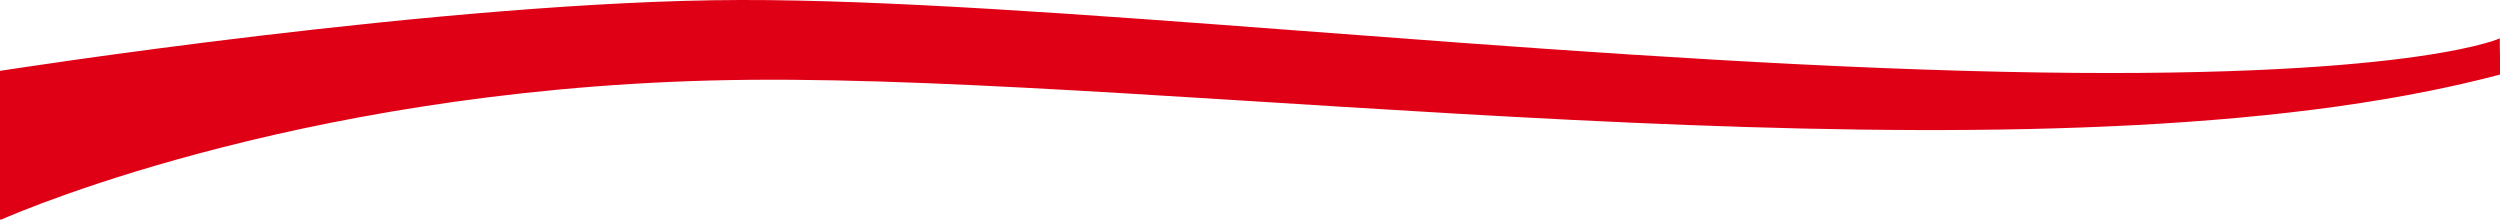 <?xml version="1.0" encoding="utf-8"?>
<!-- Generator: Adobe Illustrator 27.7.0, SVG Export Plug-In . SVG Version: 6.00 Build 0)  -->
<svg version="1.1" id="Layer_1" xmlns="http://www.w3.org/2000/svg" xmlns:xlink="http://www.w3.org/1999/xlink" x="0px" y="0px"
	 viewBox="0 0 1369 120.2" style="enable-background:new 0 0 1369 120.2;" xml:space="preserve">
<style type="text/css">
	.st0{fill:#E00016;}
</style>
<path class="st0" d="M1076.1,38.8C836.9,32.1,565.6-0.3,405.6,0C245.7,0.3,0.1,38.8,0,38.8v1.4v80h0.8
	c12.3-5.4,173.5-74.5,410.4-76.5c234.7-2,659,58.6,919.5,6c13.2-2.7,26.1-5.6,38.4-8.9c0.3,0.1-0.3-13.1-0.2-19.8
	C1365.9,22.4,1308.6,45.4,1076.1,38.8z"/>
</svg>
